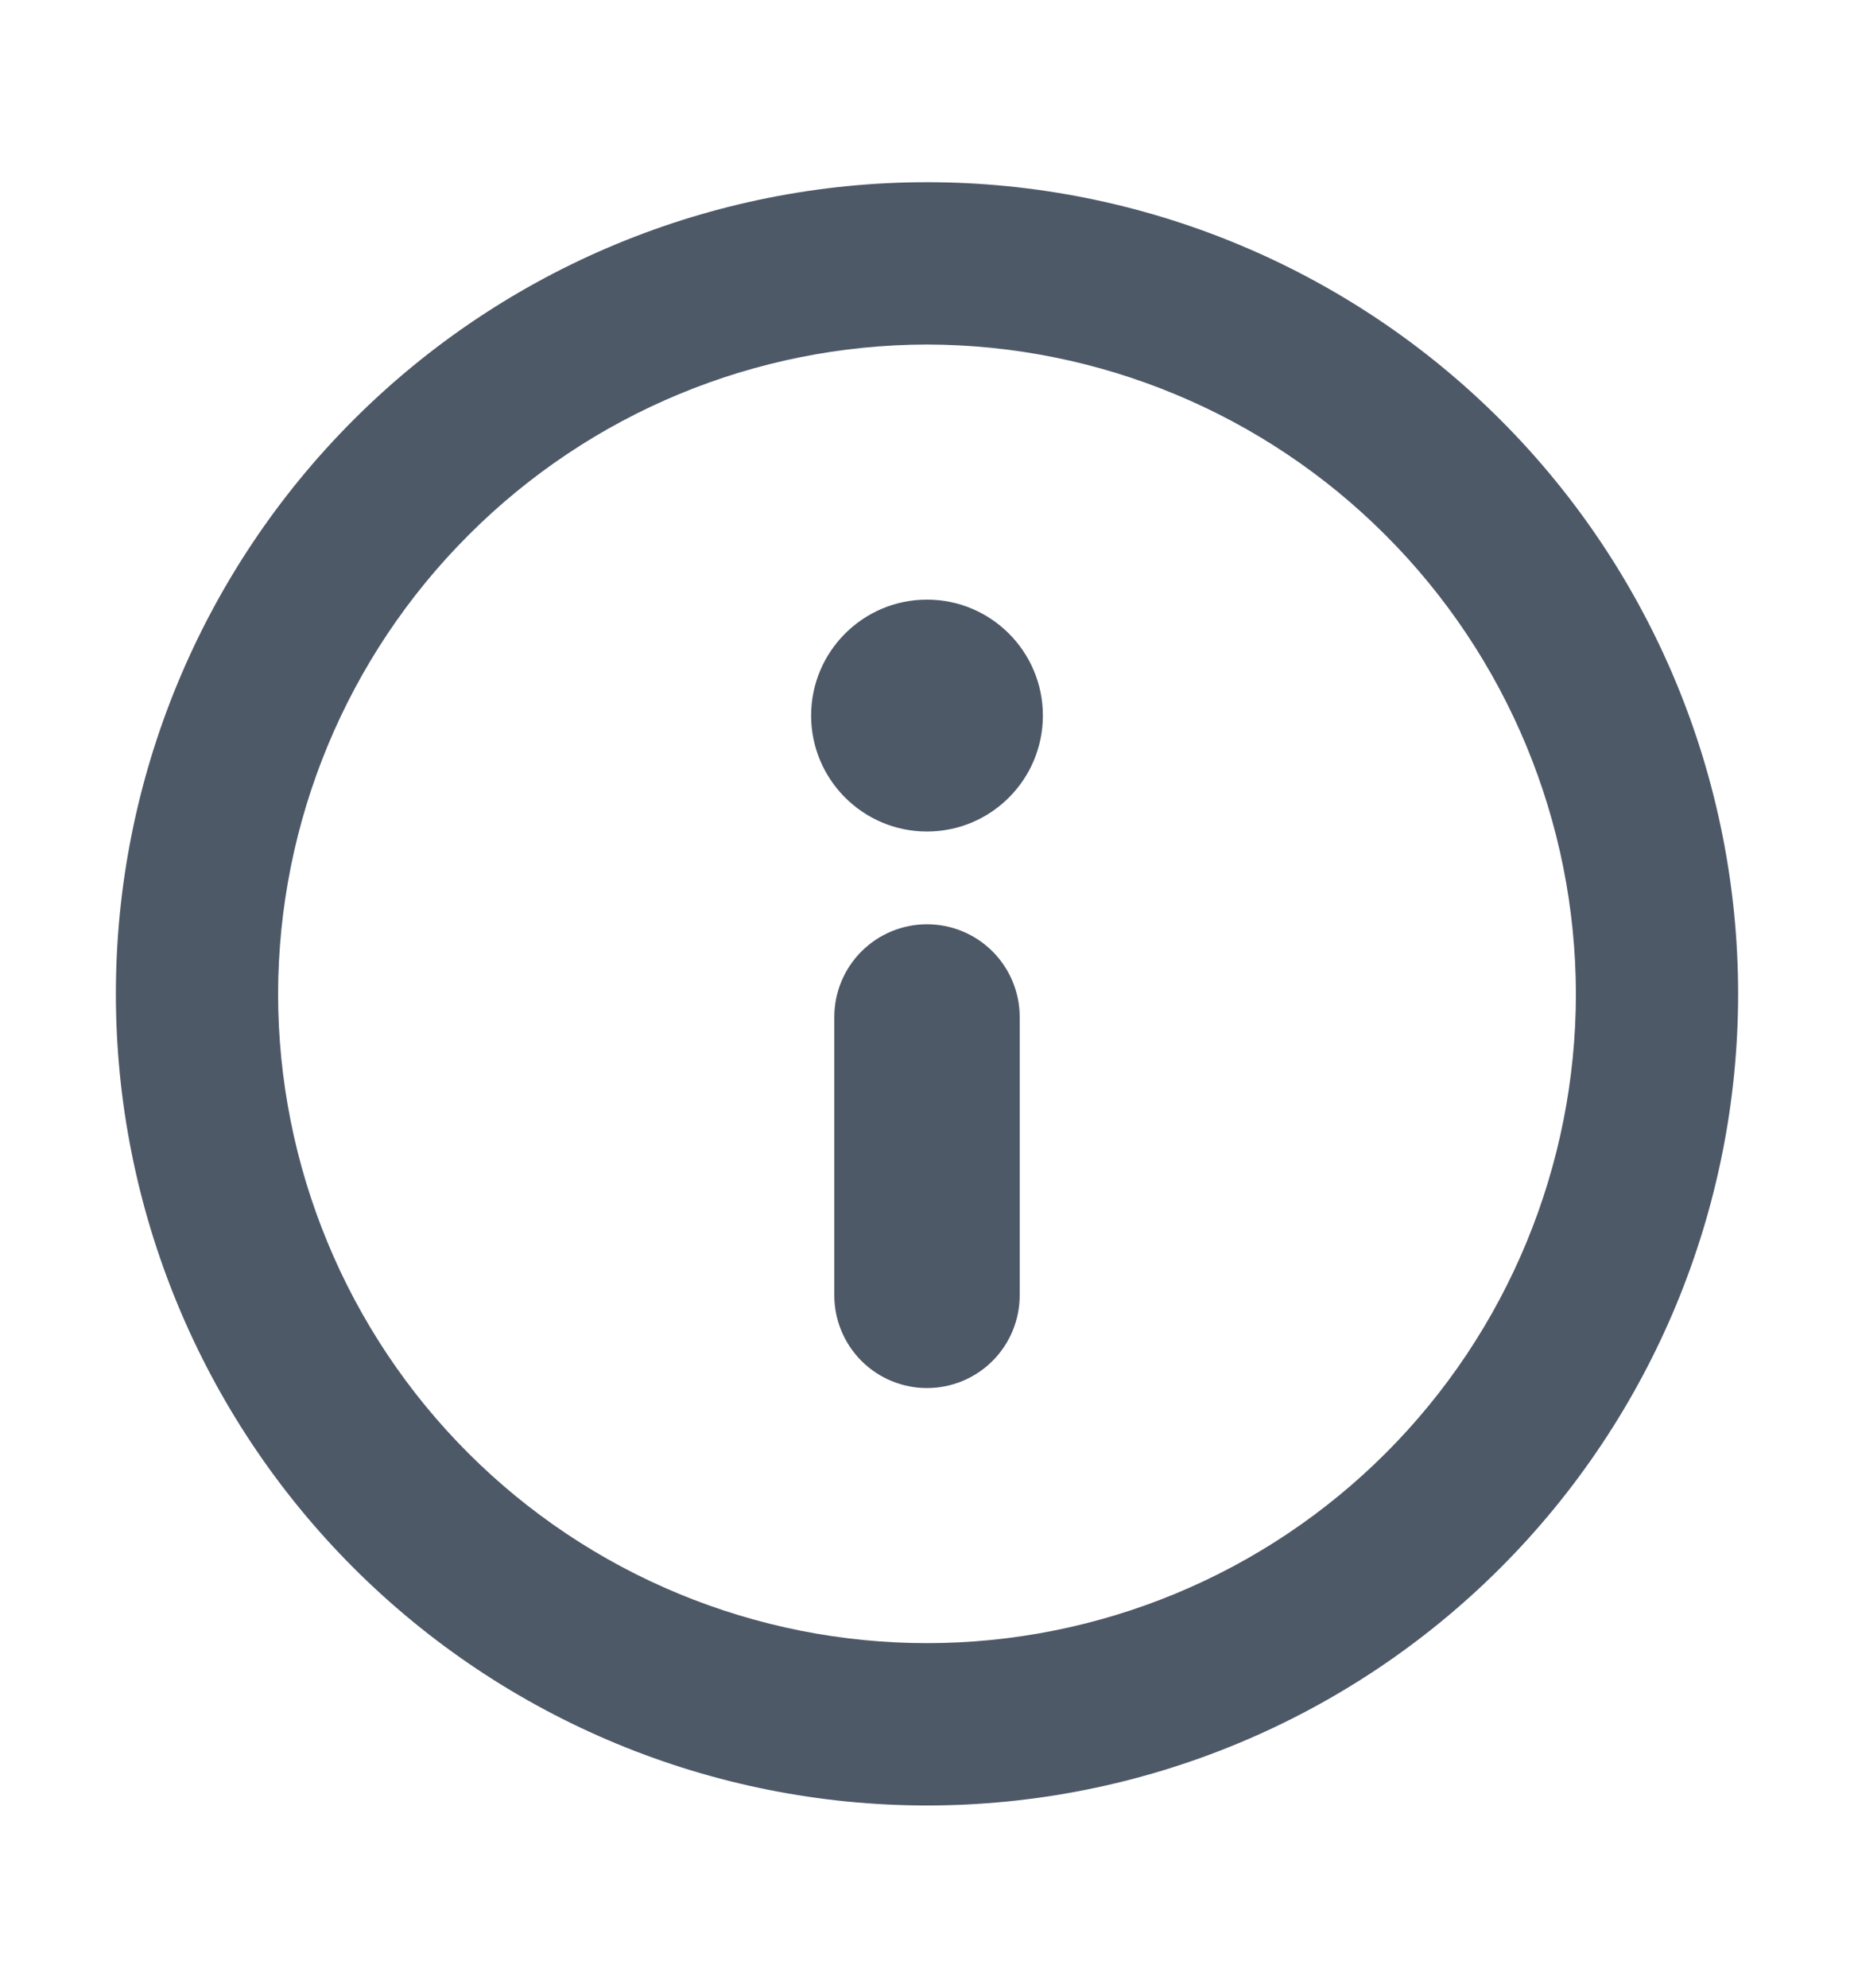 <svg width="14" height="15" viewBox="0 0 14 15" fill="none" xmlns="http://www.w3.org/2000/svg">
<path d="M7 1.375C5.376 1.375 3.818 2.02 2.669 3.169C1.52 4.318 0.875 5.876 0.875 7.5C0.875 9.124 1.52 10.682 2.669 11.831C3.818 12.98 5.376 13.625 7 13.625C8.624 13.625 10.182 12.98 11.331 11.831C12.48 10.682 13.125 9.124 13.125 7.5C13.125 5.876 12.48 4.318 11.331 3.169C10.182 2.02 8.624 1.375 7 1.375ZM7 12.4C6.357 12.4 5.719 12.273 5.125 12.027C4.53 11.781 3.99 11.42 3.535 10.965C3.08 10.51 2.719 9.97 2.473 9.375C2.227 8.781 2.1 8.143 2.1 7.5C2.102 6.201 2.619 4.956 3.538 4.038C4.456 3.119 5.701 2.602 7 2.6C8.299 2.602 9.544 3.119 10.462 4.038C11.381 4.956 11.898 6.201 11.9 7.5C11.9 8.143 11.773 8.781 11.527 9.375C11.281 9.97 10.92 10.51 10.465 10.965C10.01 11.42 9.47 11.781 8.875 12.027C8.281 12.273 7.643 12.4 7 12.4Z" fill="#4E5968"/>
<path d="M7 6.275C7.483 6.275 7.875 5.883 7.875 5.4C7.875 4.917 7.483 4.525 7 4.525C6.517 4.525 6.125 4.917 6.125 5.4C6.125 5.883 6.517 6.275 7 6.275Z" fill="#4E5968"/>
<path d="M7 6.975C6.814 6.975 6.636 7.049 6.505 7.18C6.374 7.311 6.3 7.489 6.3 7.675V9.775C6.3 9.961 6.374 10.139 6.505 10.27C6.636 10.401 6.814 10.475 7 10.475C7.186 10.475 7.364 10.401 7.495 10.27C7.626 10.139 7.7 9.961 7.7 9.775V7.675C7.7 7.489 7.626 7.311 7.495 7.18C7.364 7.049 7.186 6.975 7 6.975Z" fill="#4E5968"/>
</svg>
